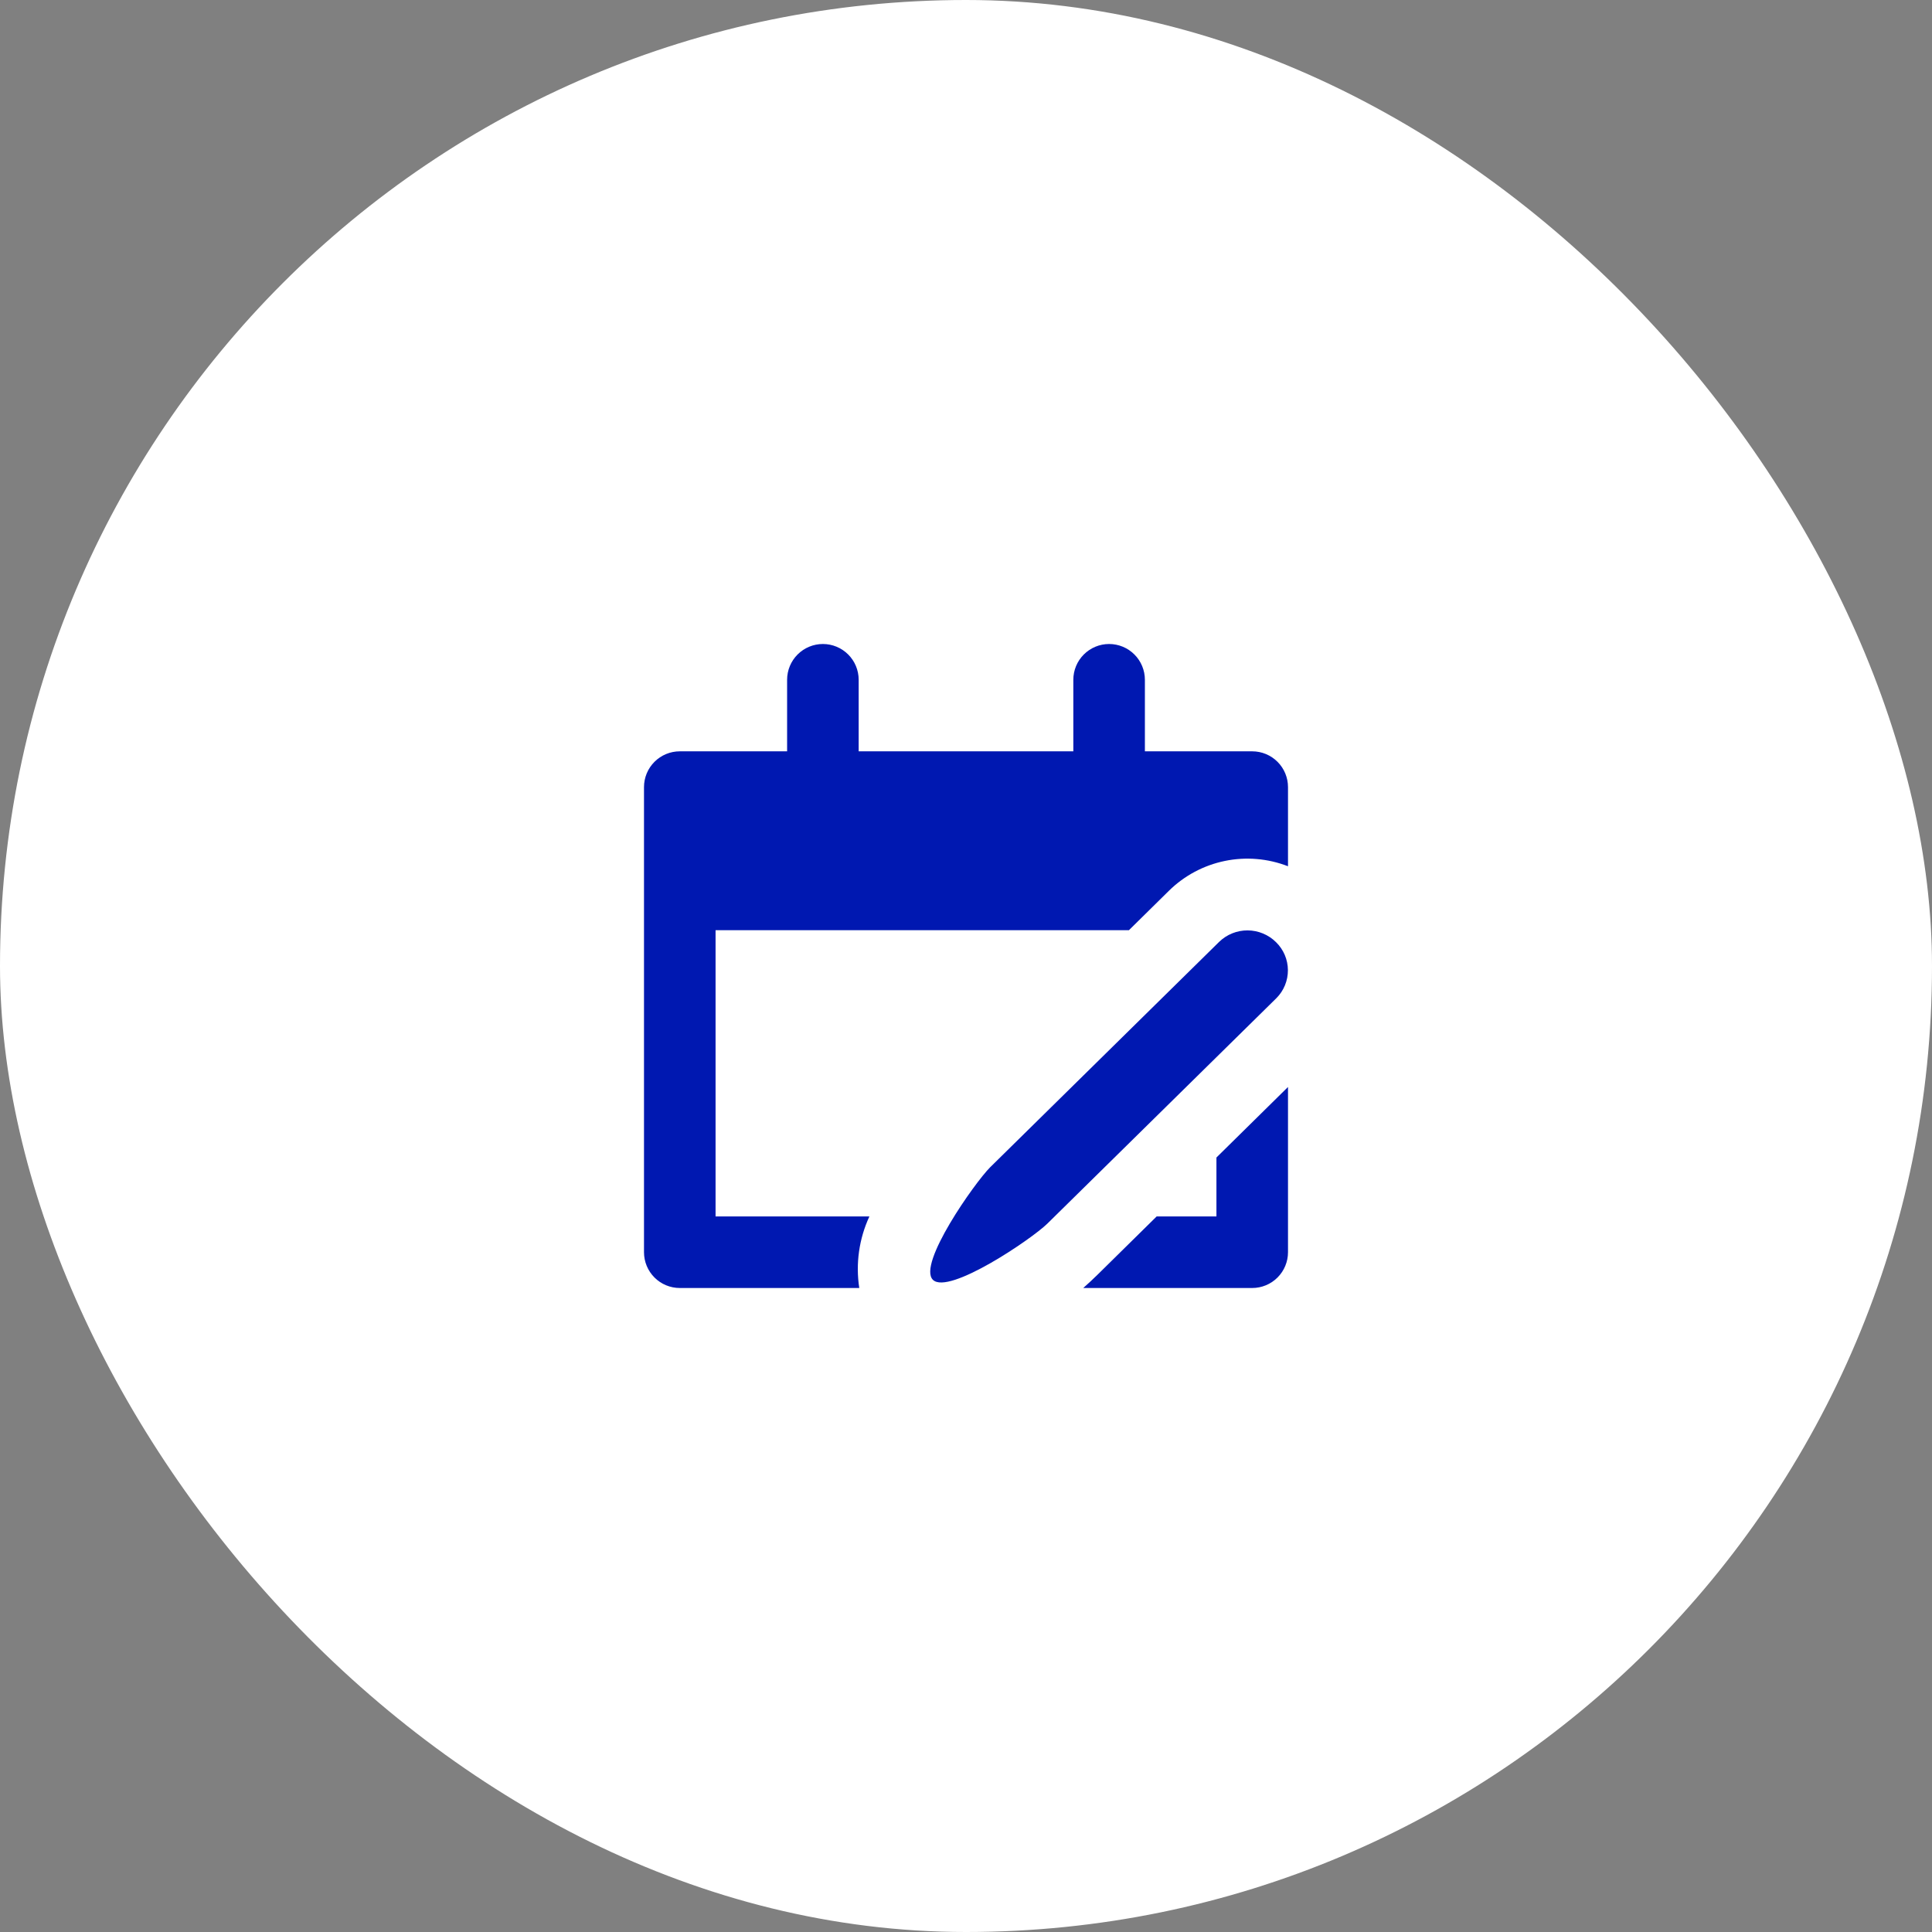 <svg width="150" height="150" viewBox="0 0 150 150" fill="none" xmlns="http://www.w3.org/2000/svg">
<rect x="0" y="0" width="150" height="150" fill="#808080" stroke="none"/>
<rect width="150" height="150" rx="75" fill="white"/>
<path d="M100 84.394V97.222C100 97.959 99.707 98.665 99.186 99.186C98.665 99.707 97.959 100 97.222 100H84.103C84.497 99.653 84.875 99.3 85.233 98.947L89.803 94.444H94.444V89.869L100 84.394ZM100 67.256C98.439 66.649 96.737 66.505 95.097 66.843C93.457 67.18 91.95 67.984 90.756 69.158L87.647 72.222H55.556V94.444H67.5C66.696 96.178 66.423 98.111 66.714 100H52.778C52.041 100 51.334 99.707 50.814 99.186C50.293 98.665 50 97.959 50 97.222V61.111C50 60.374 50.293 59.668 50.814 59.147C51.334 58.626 52.041 58.333 52.778 58.333H61.111V52.778C61.111 52.041 61.404 51.334 61.925 50.814C62.446 50.293 63.152 50 63.889 50C64.626 50 65.332 50.293 65.853 50.814C66.374 51.334 66.667 52.041 66.667 52.778V58.333H83.333V52.778C83.333 52.041 83.626 51.334 84.147 50.814C84.668 50.293 85.374 50 86.111 50C86.848 50 87.554 50.293 88.075 50.814C88.596 51.334 88.889 52.041 88.889 52.778V58.333H97.222C97.959 58.333 98.665 58.626 99.186 59.147C99.707 59.668 100 60.374 100 61.111V67.256Z" fill="#0018B1"/>
<path d="M99.097 77.499L81.319 94.999C80.105 96.196 73.647 100.569 72.43 99.363C71.214 98.157 75.677 91.824 76.875 90.627L94.653 73.127C95.245 72.551 96.04 72.231 96.865 72.235C97.691 72.24 98.483 72.568 99.069 73.149C99.359 73.431 99.59 73.769 99.749 74.141C99.907 74.513 99.99 74.914 99.993 75.318C99.995 75.723 99.917 76.124 99.763 76.499C99.61 76.873 99.383 77.213 99.097 77.499Z" fill="#0018B1"/>
</svg>
